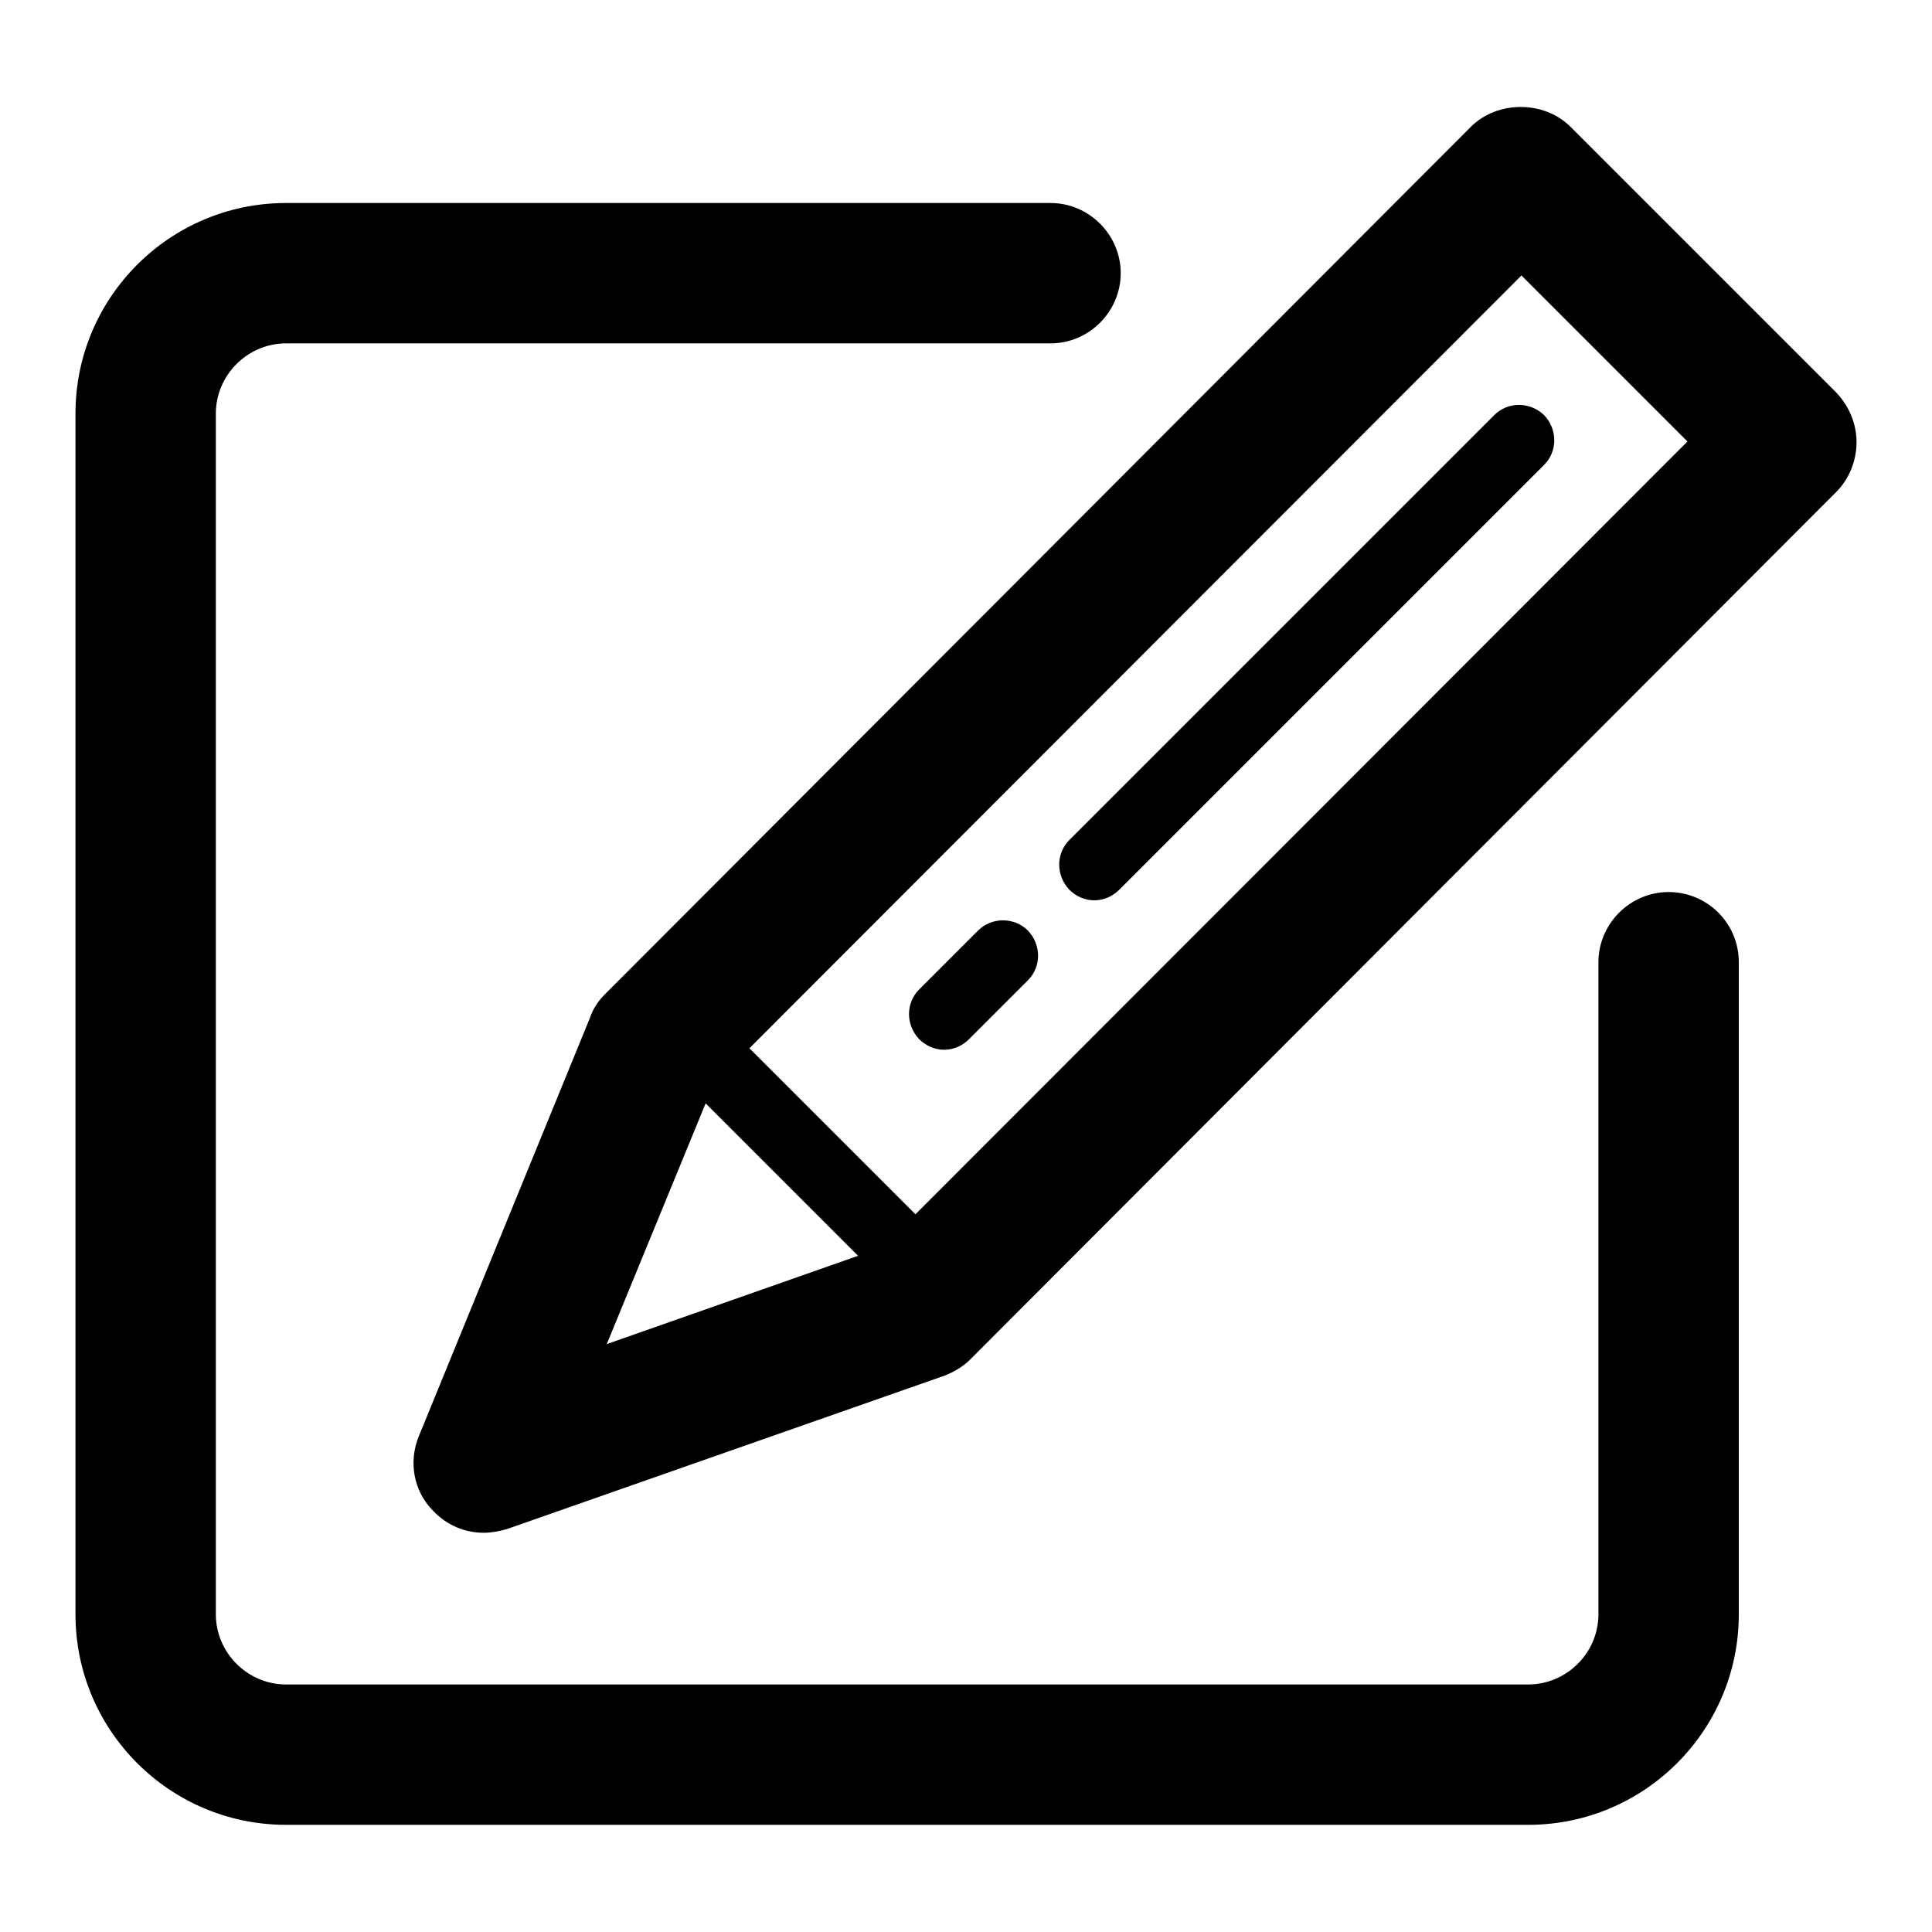 <?xml version="1.0" encoding="utf-8"?>
<!-- Svg Vector Icons : http://www.onlinewebfonts.com/icon -->
<!DOCTYPE svg PUBLIC "-//W3C//DTD SVG 1.1//EN" "http://www.w3.org/Graphics/SVG/1.1/DTD/svg11.dtd">
<svg version="1.1" xmlns="http://www.w3.org/2000/svg" xmlns:xlink="http://www.w3.org/1999/xlink" x="0px" y="0px" viewBox="0 0 256 256" enable-background="new 0 0 256 256" xml:space="preserve">
<g><g><path fill="#000000" d="M221.1,118.2c-5.1,0-9.3,4.2-9.3,9.3v86.4c0,5.1-4.2,9.3-9.3,9.3H37.9c-5.1,0-9.3-4.2-9.3-9.3V54.8c0-5.1,4.2-9.3,9.3-9.3h101.3c5.1,0,9.3-4.2,9.3-9.3c0-5.1-4.2-9.3-9.3-9.3H37.9C22.5,26.9,10,39.4,10,54.8v159.1c0,15.4,12.5,27.9,27.9,27.9h164.6c15.4,0,27.9-12.5,27.9-27.9v-86.4C230.4,122.3,226.2,118.2,221.1,118.2z"/><path fill="#000000" d="M243.3,52l-35.2-35.2c-3.5-3.5-9.7-3.5-13.2,0L80.2,131.7c-0.9,0.9-1.6,1.9-2,3.1l-22.7,55.5c-1.4,3.4-0.7,7.3,1.9,9.9c1.8,1.9,4.2,2.9,6.7,2.9c1,0,2.1-0.2,3.1-0.5l57.9-20.3c1.3-0.5,2.5-1.2,3.5-2.2L243.3,65.2c1.7-1.7,2.7-4.1,2.7-6.6C246,56.1,245,53.8,243.3,52z M93.5,146.2l20.2,20.2l-33.3,11.7L93.5,146.2z M121.3,160.9l-22-22L201.6,36.5l22,22L121.3,160.9z"/><path fill="#000000" d="M198,55l-56.3,56.3c-1.8,1.8-1.8,4.7,0,6.6c0.9,0.9,2.1,1.4,3.3,1.4c1.2,0,2.4-0.5,3.3-1.4l56.3-56.3c1.8-1.8,1.8-4.7,0-6.6C202.7,53.2,199.8,53.2,198,55z"/><path fill="#000000" d="M129.6,123.3l-7.8,7.8c-1.8,1.8-1.8,4.7,0,6.6c0.9,0.9,2.1,1.4,3.3,1.4s2.4-0.5,3.3-1.4l7.8-7.8c1.8-1.8,1.8-4.7,0-6.6C134.4,121.5,131.4,121.5,129.6,123.3z"/></g></g>
</svg>